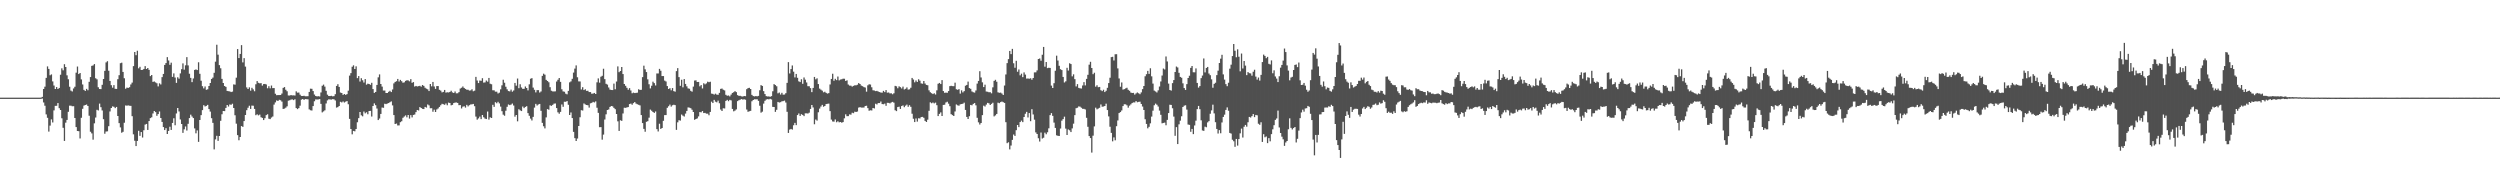 <svg xmlns="http://www.w3.org/2000/svg" width="1920" height="150"><path fill="#4f4f4f" d="M0 75h1v1H0zM1 75h1v1H1zM2 75h1v1H2zM3 75h1v1H3zM4 75h1v1H4zM5 75h1v1H5zM6 75h1v1H6zM7 75h1v1H7zM8 75h1v1H8zM9 75h1v1H9zM10 75h1v1H10zM11 75h1v1H11zM12 75h1v1H12zM13 75h1v1H13zM14 75h1v1H14zM15 75h1v1H15zM16 75h1v1H16zM17 75h1v1H17zM18 75h1v1H18zM19 75h1v1H19zM20 75h1v1H20zM21 75h1v1H21zM22 75h1v1H22zM23 75h1v1H23zM24 75h1v1H24zM25 75h1v1H25zM26 75h1v1H26zM27 75h1v1H27zM28 75h1v1H28zM29 75h1v1H29zM30 75h1v1H30zM31 74.934h1v1H31zM32 74.389h1v1.27H32zM33 68.328h1v10.389H33zM34 66.538h1v14.678H34zM35 59.802h1v28.077H35zM36 50.97h1v39.524H36zM37 52.917h1v48.148H37zM38 57.806h1v38.64H38zM39 57.136h1v34.582H39zM40 62.501h1v31.529H40zM41 65.707h1v19.068H41zM42 68.372h1v12.939H42zM43 66.868h1v14.395H43zM44 68.376h1v10.76H44zM45 67.516h1v15.571H45zM46 57.401h1v27.082H46zM47 52.499h1v38.354H47zM48 54.032h1v44.118H48zM49 49.283h1v58.947H49zM50 51.462h1v42.744H50zM51 57.845h1v34.262H51zM52 60.853h1v25.035H52zM53 66.614h1v14.555H53zM54 69.605h1v11.529H54zM55 70.258h1v11.369H55zM56 67.916h1v13.651H56zM57 66.591h1v24.01H57zM58 55.833h1v41.74H58zM59 51.123h1v49.494H59zM60 56.877h1v43.873H60zM61 56.065h1v50.284H61zM62 60.979h1v29.467H62zM63 64.858h1v18.7H63zM64 68.999h1v12.078H64zM65 69.834h1v10.815H65zM66 68.25h1v12.049H66zM67 69.344h1v12.053H67zM68 62.803h1v26.072H68zM69 59.164h1v42.001H69zM70 50.592h1v51.865H70zM71 50.203h1v57.054H71zM72 49.187h1v45.534H72zM73 60.091h1v30.195H73zM74 60.933h1v23.403H74zM75 67.044h1v17.807H75zM76 68.353h1v11.188H76zM77 68.465h1v13.868H77zM78 65.117h1v19.702H78zM79 60.688h1v30.856H79zM80 54.446h1v48.247H80zM81 47.912h1v53.124H81zM82 46.976h1v53.893H82zM83 54.305h1v42.596H83zM84 62.146h1v23.463H84zM85 65.456h1v17.505H85zM86 67.307h1v14.413H86zM87 65.373h1v16.665H87zM88 68.186h1v14.873H88zM89 68.326h1v13.804H89zM90 60.823h1v28.27H90zM91 57.772h1v36.77H91zM92 48.521h1v49.329H92zM93 48.154h1v53.79H93zM94 55.266h1v45.972H94zM95 60.093h1v34.147H95zM96 68.154h1v12.866H96zM97 67.282h1v13.848H97zM98 67.55h1v13.408H98zM99 66.989h1v14.207H99zM100 64.865h1v16.422H100zM101 63.419h1v25.823H101zM102 50.766h1v52.406H102zM103 39.951h1v68.119H103zM104 42.41h1v69.751H104zM105 38.94h1v69.309H105zM106 52.471h1v47.979H106zM107 51.324h1v53.019H107zM108 53.744h1v47.677H108zM109 53.657h1v51.975H109zM110 52.945h1v47.116H110zM111 50.787h1v44.93H111zM112 52.984h1v42.186H112zM113 52.249h1v47.528H113zM114 53.638h1v39.366H114zM115 58.445h1v32.275H115zM116 57.584h1v32.515H116zM117 62.856h1v24.271H117zM118 62.547h1v22.676H118zM119 63.279h1v22.859H119zM120 63.943h1v24.997H120zM121 66.33h1v21.298H121zM122 64.005h1v21.6H122zM123 64.877h1v25.766H123zM124 59.253h1v34.402H124zM125 56.797h1v40.801H125zM126 49.853h1v50.025H126zM127 48.445h1v49.995H127zM128 43.879h1v59.018H128zM129 46.431h1v54.134H129zM130 49.754h1v47.565H130zM131 48.122h1v51.666H131zM132 59.042h1v35.377H132zM133 56.387h1v34.461H133zM134 59.56h1v36.665H134zM135 63.638h1v23.513H135zM136 59.34h1v23.587H136zM137 60.42h1v25.207H137zM138 56.378h1v35.372H138zM139 53.153h1v42.099H139zM140 48.69h1v53.367H140zM141 53.481h1v45.869H141zM142 50.157h1v46.986H142zM143 43.893h1v56.381H143zM144 50.235h1v44.852H144zM145 56.616h1v34.054H145zM146 59.784h1v28.267H146zM147 63.073h1v26.4H147zM148 60.244h1v30.439H148zM149 53.684h1v44.907H149zM150 53.297h1v49.107H150zM151 53.817h1v46.354H151zM152 47.8h1v61.179H152zM153 56.657h1v35.498H153zM154 62.011h1v26.429H154zM155 66.193h1v18.366H155zM156 67.884h1v12.884H156zM157 66.401h1v15.356H157zM158 68.987h1v12.296H158zM159 68.614h1v11.913H159zM160 66.042h1v17.7H160zM161 63.746h1v21.973H161zM162 60.638h1v30.147H162zM163 59.608h1v34.749H163zM164 55.904h1v58.847H164zM165 47.367h1v59.709H165zM166 34.367h1v69.92H166zM167 41.979h1v66.228H167zM168 50.04h1v54.388H168zM169 52.412h1v40.368H169zM170 60.594h1v27.178H170zM171 63.741h1v21.49H171zM172 66.062h1v19.274H172zM173 66.735h1v16.166H173zM174 69.818h1v10.813H174zM175 70.029h1v11.797H175zM176 70.177h1v10.076H176zM177 70.713h1v9.771H177zM178 70.351h1v9.332H178zM179 64.824h1v18.112H179zM180 65.016h1v23.525H180zM181 59.631h1v35.329H181zM182 37.695h1v66.109H182zM183 44.618h1v63.095H183zM184 41.425h1v63.779H184zM185 34.653h1v62.16H185zM186 47.916h1v49.522H186zM187 44.627h1v48.361H187zM188 51.162h1v37.169H188zM189 67.138h1v17.505H189zM190 68.342h1v14.408H190zM191 67.051h1v14.129H191zM192 69.656h1v14.003H192zM193 67.442h1v13.658H193zM194 68.683h1v12.502H194zM195 70.095h1v13.55H195zM196 64.691h1v23.795H196zM197 62.276h1v25.528H197zM198 63.602h1v25.047H198zM199 64h1v24.015H199zM200 63.858h1v26.196H200zM201 65.755h1v24.814H201zM202 64.572h1v27.645H202zM203 64.471h1v26.304H203zM204 64.867h1v23.539H204zM205 67.779h1v19.984H205zM206 66.218h1v24.944H206zM207 67.847h1v23.642H207zM208 65.682h1v24.596H208zM209 67.706h1v21.795H209zM210 67.632h1v12.703H210zM211 71.995h1v6.654H211zM212 73.107h1v3.994H212zM213 73.029h1v4.557H213zM214 72.993h1v3.655H214zM215 72.968h1v4.049H215zM216 71.839h1v6.173H216zM217 67.461h1v16.187H217zM218 66.847h1v16.539H218zM219 68.925h1v13.765H219zM220 70.07h1v11.568H220zM221 73.304h1v4.012H221zM222 73.368h1v3.635H222zM223 73.002h1v3.486H223zM224 73.272h1v3.053H224zM225 73.208h1v3.717H225zM226 73.384h1v2.838H226zM227 70.145h1v12.843H227zM228 71.173h1v12.619H228zM229 71.082h1v11.939H229zM230 72.723h1v8.455H230zM231 73.682h1v2.838H231zM232 73.707h1v2.314H232zM233 73.515h1v3.193H233zM234 73.931h1v2.129H234zM235 73.922h1v2.243H235zM236 73.858h1v2.419H236zM237 70.585h1v13.415H237zM238 68.09h1v16.569H238zM239 68.223h1v16.645H239zM240 69.933h1v11.506H240zM241 72.62h1v5.175H241zM242 73.73h1v2.596H242zM243 74.052h1v2.387H243zM244 73.86h1v2.481H244zM245 74.11h1v1.964H245zM246 70.992h1v8.794H246zM247 65.824h1v20.483H247zM248 64.989h1v20.57H248zM249 66.492h1v18.247H249zM250 69.749h1v9.702H250zM251 72.725h1v4.376H251zM252 73.746h1v2.557H252zM253 73.775h1v2.634H253zM254 73.572h1v2.909H254zM255 73.965h1v2.152H255zM256 73.842h1v2.467H256zM257 72.366h1v4.77H257zM258 66.005h1v16.642H258zM259 64.668h1v17.585H259zM260 66.769h1v14.642H260zM261 71.075h1v7.114H261zM262 71.448h1v7.221H262zM263 72.846h1v5.063H263zM264 72.203h1v6.516H264zM265 72.878h1v5.2H265zM266 72.299h1v5.308H266zM267 69.626h1v10.46H267zM268 58.051h1v33.25H268zM269 56.163h1v42.932H269zM270 51.258h1v51.923H270zM271 50.191h1v50.357H271zM272 52.986h1v47.874H272zM273 50.945h1v48.146H273zM274 60.015h1v33.896H274zM275 58.431h1v32.277H275zM276 62.629h1v23.371H276zM277 60.065h1v28.517H277zM278 61.636h1v27.723H278zM279 63.384h1v22.291H279zM280 60.722h1v26.324H280zM281 65.009h1v21.188H281zM282 64.233h1v23.504H282zM283 64.526h1v20.744H283zM284 65.135h1v20.005H284zM285 63.611h1v25.862H285zM286 68.381h1v13.033H286zM287 71.299h1v8.135H287zM288 70.583h1v10.222H288zM289 65.204h1v18.132H289zM290 59.397h1v32.802H290zM291 57.127h1v33.896H291zM292 64.501h1v22.978H292zM293 66.486h1v16.095H293zM294 69.53h1v13.264H294zM295 69.548h1v10.135H295zM296 71.427h1v8.563H296zM297 71.4h1v8.091H297zM298 70.505h1v8.64H298zM299 69.724h1v8.778H299zM300 70.683h1v7.196H300zM301 68.731h1v12.193H301zM302 64.055h1v24.34H302zM303 62.931h1v32.312H303zM304 62.375h1v32.504H304zM305 60.601h1v35.763H305zM306 62.592h1v33.717H306zM307 61.356h1v32.493H307zM308 62.361h1v30.76H308zM309 63.547h1v26.94H309zM310 63.208h1v26.304H310zM311 62.109h1v26.542H311zM312 61.642h1v28.466H312zM313 61.741h1v26.583H313zM314 62.455h1v28.627H314zM315 60.796h1v27.61H315zM316 63.567h1v26.606H316zM317 63.05h1v25.2H317zM318 66.481h1v21.458H318zM319 65.975h1v20.165H319zM320 66.419h1v18.082H320zM321 66.165h1v18.691H321zM322 65.916h1v16.299H322zM323 66.55h1v16.386H323zM324 65.286h1v18.334H324zM325 65.948h1v17.826H325zM326 67.369h1v14.77H326zM327 68.074h1v14.555H327zM328 68.587h1v11.648H328zM329 69.96h1v10.998H329zM330 64.536h1v18.597H330zM331 66.312h1v16.802H331zM332 62.913h1v22.909H332zM333 66.387h1v17.814H333zM334 68.234h1v17.78H334zM335 66.08h1v18.002H335zM336 66.103h1v17.18H336zM337 68.962h1v13.166H337zM338 69.605h1v11.227H338zM339 70.944h1v8.785H339zM340 70.576h1v9.494H340zM341 69.065h1v11.41H341zM342 71.125h1v8.343H342zM343 70.866h1v9.975H343zM344 71.004h1v7.805H344zM345 70.599h1v8.501H345zM346 69.692h1v11.227H346zM347 70.983h1v9.574H347zM348 71.407h1v7.75H348zM349 70.248h1v8.563H349zM350 71.654h1v7.041H350zM351 71.629h1v7.423H351zM352 70.782h1v10H352zM353 67.971h1v12.719H353zM354 67.365h1v15.958H354zM355 66.399h1v15.532H355zM356 67.554h1v14.047H356zM357 68.291h1v14.367H357zM358 68.939h1v11.616H358zM359 68.893h1v12.845H359zM360 69.562h1v11.218H360zM361 69.443h1v10.776H361zM362 68.571h1v11.534H362zM363 70.084h1v9.746H363zM364 69.619h1v11.941H364zM365 59.031h1v30.542H365zM366 61.869h1v30.03H366zM367 63.792h1v27.137H367zM368 61.839h1v27.732H368zM369 62.036h1v29.446H369zM370 60.065h1v28.244H370zM371 63.439h1v26.61H371zM372 63.295h1v27.78H372zM373 61.848h1v29.6H373zM374 62.718h1v22.934H374zM375 59.85h1v31.98H375zM376 64.332h1v25.798H376zM377 64.698h1v25.933H377zM378 69.326h1v11.154H378zM379 69.358h1v12.724H379zM380 70.402h1v8.105H380zM381 70.404h1v8.911H381zM382 71.764h1v6.416H382zM383 71.166h1v8.251H383zM384 68.605h1v13.275H384zM385 65.554h1v19.851H385zM386 61.233h1v26.818H386zM387 63.524h1v25.349H387zM388 66.598h1v18.462H388zM389 68.626h1v13.388H389zM390 69.962h1v10.245H390zM391 70.189h1v10.54H391zM392 68.839h1v11.474H392zM393 70.397h1v9.11H393zM394 69.463h1v11.563H394zM395 63.696h1v25.91H395zM396 65.794h1v22.536H396zM397 60.29h1v32.891H397zM398 67.744h1v16.194H398zM399 64.691h1v20.046H399zM400 67.184h1v18.112H400zM401 68.271h1v13.525H401zM402 68.218h1v14.811H402zM403 66.387h1v15.763H403zM404 67.609h1v13.944H404zM405 69.413h1v17.462H405zM406 64.792h1v24.129H406zM407 60.461h1v30.625H407zM408 59.999h1v32.515H408zM409 67.287h1v22.447H409zM410 68.978h1v13.635H410zM411 70.94h1v8.846H411zM412 69.228h1v11.815H412zM413 69.218h1v11.028H413zM414 71.086h1v8.727H414zM415 70.244h1v14.85H415zM416 58.255h1v36.109H416zM417 56.589h1v40.375H417zM418 57.335h1v41.282H418zM419 61.354h1v28.833H419zM420 62.203h1v21.586H420zM421 63.162h1v21.115H421zM422 66.959h1v13.914H422zM423 69.69h1v11.623H423zM424 70.191h1v10.357H424zM425 70.262h1v9.366H425zM426 70.12h1v9.332H426zM427 62.604h1v20.396H427zM428 61.244h1v25.019H428zM429 59.924h1v27.43H429zM430 62.872h1v23.049H430zM431 68.546h1v11.689H431zM432 70.171h1v11.875H432zM433 70.432h1v7.693H433zM434 71.951h1v6.233H434zM435 72.459h1v5.145H435zM436 69.779h1v10.682H436zM437 63.219h1v25.122H437zM438 62.531h1v23.866H438zM439 60.526h1v30.13H439zM440 55.744h1v45.523H440zM441 52.661h1v53.433H441zM442 50.208h1v58.096H442zM443 59.322h1v47.048H443zM444 62.503h1v34.28H444zM445 62.54h1v27.533H445zM446 68.731h1v15.898H446zM447 66.964h1v17.922H447zM448 69.17h1v10.27H448zM449 68.564h1v11.65H449zM450 69.784h1v10.861H450zM451 69.704h1v11.131H451zM452 70.699h1v11.964H452zM453 70.706h1v8.65H453zM454 71.979h1v7.034H454zM455 71.841h1v6.4H455zM456 71.393h1v7.306H456zM457 72.169h1v5.729H457zM458 63.233h1v19.515H458zM459 60.217h1v26.468H459zM460 63.483h1v34.225H460zM461 58.944h1v38.711H461zM462 58.191h1v49.078H462zM463 52.769h1v50.595H463zM464 60.78h1v31.007H464zM465 64.334h1v23.458H465zM466 64.959h1v19.517H466zM467 67.159h1v16.933H467zM468 68.827h1v13.312H468zM469 69.141h1v12.287H469zM470 69.166h1v12.479H470zM471 64.194h1v18.656H471zM472 68.566h1v15.287H472zM473 62.592h1v24.965H473zM474 50.999h1v42.174H474zM475 55.424h1v45.127H475zM476 54.552h1v37.828H476zM477 51.471h1v41.357H477zM478 56.893h1v30.252H478zM479 64.487h1v18.235H479zM480 65.886h1v16.949H480zM481 67.44h1v15.061H481zM482 68.891h1v13.358H482zM483 67.701h1v12.241H483zM484 69.463h1v10.085H484zM485 71.606h1v8.844H485zM486 71.109h1v8.075H486zM487 71.464h1v6.921H487zM488 71.313h1v8.26H488zM489 71.171h1v8.922H489zM490 68.548h1v11.948H490zM491 69.044h1v11.927H491zM492 68.969h1v19.389H492zM493 59.225h1v35.274H493zM494 50.448h1v48.544H494zM495 53.242h1v47.936H495zM496 55.323h1v38.217H496zM497 60.942h1v32.12H497zM498 64.698h1v25.658H498zM499 67.889h1v16.262H499zM500 65.861h1v19.199H500zM501 62.716h1v23.321H501zM502 63.824h1v22.921H502zM503 65.623h1v19.959H503zM504 56.41h1v42.763H504zM505 56.406h1v44.546H505zM506 52.904h1v42.133H506zM507 54.332h1v44.706H507zM508 58.397h1v39.883H508zM509 58.395h1v34.39H509zM510 61.908h1v26.535H510zM511 62.549h1v25.809H511zM512 66.092h1v16.722H512zM513 68.346h1v13.289H513zM514 67.712h1v12.628H514zM515 69.39h1v12.502H515zM516 67.637h1v13.209H516zM517 70.008h1v10.405H517zM518 70.415h1v10.316H518zM519 54.623h1v45.134H519zM520 52.313h1v41.634H520zM521 59.235h1v33.088H521zM522 65.87h1v26.727H522zM523 61.26h1v26.69H523zM524 67.069h1v21.744H524zM525 60.715h1v28.759H525zM526 64.449h1v22.811H526zM527 66.298h1v18.885H527zM528 67.879h1v14.614H528zM529 68.127h1v14.543H529zM530 69.727h1v13.383H530zM531 70.381h1v13.893H531zM532 66.504h1v19.515H532zM533 61.837h1v30.185H533zM534 61.684h1v29.712H534zM535 62.97h1v27.956H535zM536 62.931h1v26.455H536zM537 66.307h1v19.755H537zM538 65.307h1v20.945H538zM539 67.937h1v17.361H539zM540 63.968h1v22.886H540zM541 64.746h1v21.916H541zM542 64.03h1v23.248H542zM543 62.723h1v24.569H543zM544 63.128h1v25.383H544zM545 62.778h1v23.204H545zM546 71.883h1v6.184H546zM547 72.073h1v7.057H547zM548 72.677h1v3.999H548zM549 71.947h1v6.12H549zM550 72.654h1v5.93H550zM551 72.821h1v4.447H551zM552 71.345h1v7.94H552zM553 68.25h1v15.885H553zM554 68.003h1v17.258H554zM555 68.923h1v14.205H555zM556 69.434h1v13.868H556zM557 72.83h1v4.676H557zM558 73.535h1v3.165H558zM559 73.311h1v4.413H559zM560 74.009h1v2.703H560zM561 72.649h1v4.452H561zM562 71.372h1v12.284H562zM563 70.821h1v14.658H563zM564 70.006h1v14.946H564zM565 70.738h1v13.305H565zM566 73.087h1v4.566H566zM567 73.613h1v3.365H567zM568 73.576h1v2.98H568zM569 73.988h1v2.074H569zM570 74.158h1v2.314H570zM571 73.737h1v2.504H571zM572 73.901h1v2.696H572zM573 68.497h1v15.637H573zM574 67.694h1v18.178H574zM575 67.454h1v17.988H575zM576 68.328h1v16.807H576zM577 72.851h1v4.926H577zM578 73.794h1v2.994H578zM579 74.052h1v2.17H579zM580 73.794h1v2.502H580zM581 73.979h1v2.259H581zM582 73.62h1v3.866H582zM583 69.299h1v11.891H583zM584 65.394h1v21.126H584zM585 65.998h1v19.762H585zM586 69.967h1v9.622H586zM587 72.251h1v5.182H587zM588 73.824h1v2.644H588zM589 74.082h1v2.065H589zM590 74.05h1v2.307H590zM591 74.355h1v1.527H591zM592 73.853h1v2.538H592zM593 70.07h1v12.026H593zM594 64.634h1v17.537H594zM595 65.316h1v20.579H595zM596 66.232h1v18.075H596zM597 71.661h1v6.645H597zM598 71.082h1v7.684H598zM599 72.626h1v5.857H599zM600 71.274h1v6.553H600zM601 72.688h1v4.962H601zM602 72.601h1v4.651H602zM603 71.59h1v7.153H603zM604 63.659h1v22.202H604zM605 47.706h1v54.365H605zM606 56.426h1v43.097H606zM607 53.059h1v45.969H607zM608 50.283h1v49.263H608zM609 55.016h1v41.209H609zM610 59.466h1v34.887H610zM611 56.802h1v39.316H611zM612 59.756h1v28.604H612zM613 62.473h1v24.674H613zM614 63.018h1v25.995H614zM615 60.899h1v26.818H615zM616 64.384h1v23.896H616zM617 59.493h1v29.677H617zM618 61.187h1v25.843H618zM619 63.32h1v23.74H619zM620 66.199h1v21.012H620zM621 66.241h1v20.295H621zM622 67.703h1v15.944H622zM623 70.768h1v9.872H623zM624 67.55h1v14.976H624zM625 59.106h1v36.31H625zM626 60.942h1v30.851H626zM627 60.155h1v32.461H627zM628 64.565h1v21.646H628zM629 68.035h1v15.381H629zM630 68.859h1v12.955H630zM631 69.637h1v10.918H631zM632 70.896h1v11.099H632zM633 70.434h1v10.973H633zM634 71.34h1v8.558H634zM635 71.887h1v7.853H635zM636 71.503h1v8.068H636zM637 64.856h1v20.501H637zM638 60.617h1v31.243H638zM639 56.605h1v36.683H639zM640 62.027h1v31.421H640zM641 60.535h1v31.209H641zM642 61.535h1v32.358H642zM643 58.802h1v34.31H643zM644 61.732h1v32.243H644zM645 61.07h1v32.648H645zM646 60.899h1v33.378H646zM647 60.413h1v33.31H647zM648 60.48h1v30.38H648zM649 62.139h1v25.681H649zM650 61.674h1v27.553H650zM651 64.925h1v24.287H651zM652 65.739h1v22.12H652zM653 65.778h1v22.305H653zM654 66.486h1v20.076H654zM655 65.925h1v20.996H655zM656 65.49h1v20.291H656zM657 65.52h1v20.499H657zM658 65.096h1v20.552H658zM659 63.783h1v18.872H659zM660 64.499h1v17.755H660zM661 65.719h1v16.924H661zM662 66.209h1v16.429H662zM663 66.898h1v15.679H663zM664 67.225h1v14.209H664zM665 70.415h1v10.781H665zM666 65.54h1v17.498H666zM667 64.732h1v20.327H667zM668 64.922h1v19.787H668zM669 67.01h1v17.842H669zM670 69.321h1v13.642H670zM671 69.543h1v13.756H671zM672 69.974h1v9.677H672zM673 69.777h1v10.476H673zM674 70.308h1v8.862H674zM675 70.715h1v8.462H675zM676 71.047h1v6.924H676zM677 71.191h1v8.753H677zM678 69.798h1v10.256H678zM679 70.779h1v8.78H679zM680 69.193h1v12.076H680zM681 71.194h1v7.755H681zM682 70.999h1v7.99H682zM683 71.725h1v7.67H683zM684 71.651h1v7.043H684zM685 72.402h1v5.846H685zM686 71.645h1v7.203H686zM687 65.936h1v18.723H687zM688 66.282h1v19.068H688zM689 67.79h1v14.413H689zM690 66.293h1v15.608H690zM691 66.994h1v16.658H691zM692 67.939h1v13.539H692zM693 66.525h1v14.415H693zM694 68.733h1v13.591H694zM695 68.195h1v12.971H695zM696 67.11h1v13.23H696zM697 68.834h1v13.211H697zM698 68.619h1v12.193H698zM699 67.376h1v14.626H699zM700 59.848h1v27.494H700zM701 61.093h1v30.087H701zM702 63.226h1v30.497H702zM703 61.819h1v29.167H703zM704 62.926h1v30.44H704zM705 60.869h1v29.977H705zM706 61.947h1v29.036H706zM707 64.05h1v25.85H707zM708 64.307h1v25.457H708zM709 62.224h1v28.263H709zM710 64.162h1v28.705H710zM711 65.208h1v28.483H711zM712 65.479h1v26.404H712zM713 69.36h1v15.715H713zM714 70.885h1v7.709H714zM715 71.574h1v7.725H715zM716 72.253h1v6.493H716zM717 71.626h1v7.796H717zM718 72.61h1v6.171H718zM719 69.399h1v11.417H719zM720 64.323h1v24.83H720zM721 63.673h1v23.783H721zM722 64.563h1v21.778H722zM723 61.537h1v27.576H723zM724 69.933h1v10.657H724zM725 71.288h1v9.144H725zM726 71.098h1v7.597H726zM727 71.262h1v6.883H727zM728 69.942h1v9.675H728zM729 66.167h1v15.413H729zM730 65.916h1v21.788H730zM731 66.161h1v22.28H731zM732 66.218h1v22.884H732zM733 63.501h1v22.085H733zM734 68.58h1v11.634H734zM735 68.992h1v11.909H735zM736 68.465h1v12.744H736zM737 71.869h1v8.244H737zM738 69.388h1v10.51H738zM739 70.963h1v8.711H739zM740 69.978h1v8.849H740zM741 65.824h1v18.627H741zM742 65.22h1v24.578H742zM743 62.679h1v28.693H743zM744 67.646h1v21.618H744zM745 68.207h1v12.399H745zM746 70.23h1v10.689H746zM747 70.885h1v8.862H747zM748 71.143h1v8.002H748zM749 69.466h1v11.405H749zM750 64.224h1v26.244H750zM751 62.162h1v31.788H751zM752 54.671h1v40.973H752zM753 59.498h1v34.971H753zM754 63.254h1v25.15H754zM755 66.877h1v14.262H755zM756 65h1v16.823H756zM757 70.283h1v10.03H757zM758 70.477h1v8.512H758zM759 70.878h1v8.482H759zM760 70.832h1v9.821H760zM761 71.667h1v8.098H761zM762 67.056h1v11.861H762zM763 62.125h1v27.283H763zM764 61.279h1v27.354H764zM765 62.753h1v24.759H765zM766 70.928h1v7.945H766zM767 71.294h1v7.981H767zM768 71.143h1v7.292H768zM769 71.807h1v6.173H769zM770 72.913h1v5.578H770zM771 65.714h1v13.358H771zM772 57.179h1v36.681H772zM773 48.468h1v61.486H773zM774 45.392h1v63.85H774zM775 39.116h1v75.605H775zM776 41.556h1v70.197H776zM777 37.527h1v69.883H777zM778 48.598h1v54.745H778zM779 52.027h1v52.383H779zM780 46.719h1v53.284H780zM781 55.087h1v40.904H781zM782 53.327h1v44.315H782zM783 57.852h1v35.887H783zM784 56.598h1v36.038H784zM785 59.244h1v34.573H785zM786 55.609h1v34.241H786zM787 57.285h1v30.069H787zM788 60.368h1v25.528H788zM789 60.244h1v29.945H789zM790 60.48h1v26.347H790zM791 60.116h1v32.973H791zM792 61.235h1v22.637H792zM793 59.928h1v27.988H793zM794 55.621h1v36.267H794zM795 55.55h1v46.114H795zM796 54.05h1v48.858H796zM797 45.337h1v60.863H797zM798 44.925h1v63.77H798zM799 46.669h1v55.143H799zM800 42.046h1v64.328H800zM801 36.044h1v69.76H801zM802 51.203h1v50.698H802zM803 47.614h1v55.486H803zM804 52.322h1v49.245H804zM805 52.034h1v46.535H805zM806 52.197h1v36.219H806zM807 65.723h1v21.163H807zM808 67.57h1v21.394H808zM809 63.885h1v30.254H809zM810 54.309h1v43.967H810zM811 42.751h1v61.199H811zM812 46.463h1v57.851H812zM813 50.553h1v53.889H813zM814 53.151h1v45.562H814zM815 53.796h1v38.892H815zM816 59.081h1v32.387H816zM817 63.332h1v26.26H817zM818 62.45h1v36.295H818zM819 52.082h1v51.616H819zM820 54.185h1v45.228H820zM821 48.601h1v51.488H821zM822 49.18h1v52.261H822zM823 58.603h1v39.998H823zM824 57.101h1v37.86H824zM825 60.766h1v27.663H825zM826 66.362h1v16.727H826zM827 64.632h1v18.093H827zM828 67.49h1v14.221H828zM829 67.82h1v14.079H829zM830 67.978h1v14.765H830zM831 65.63h1v17.917H831zM832 63.073h1v20.515H832zM833 65.595h1v18.478H833zM834 60.587h1v29.899H834zM835 57.445h1v39.913H835zM836 49.69h1v54.834H836zM837 47.454h1v58.558H837zM838 52.203h1v64.972H838zM839 56.962h1v47.212H839zM840 55.884h1v41.179H840zM841 66.561h1v16.109H841zM842 65.476h1v18.478H842zM843 66.973h1v16.361H843zM844 66.763h1v16.04H844zM845 69.273h1v10.945H845zM846 69.981h1v11.98H846zM847 68.925h1v12.866H847zM848 70.688h1v10.71H848zM849 69.704h1v9.897H849zM850 67.433h1v17.111H850zM851 63.817h1v25.557H851zM852 59.704h1v37.627H852zM853 43.884h1v58.146H853zM854 43.636h1v64.905H854zM855 46.449h1v59.078H855zM856 41.666h1v66.093H856zM857 41.627h1v55.315H857zM858 52.515h1v40.005H858zM859 60.246h1v26.576H859zM860 66.623h1v19.46H860zM861 63.309h1v21.55H861zM862 68.834h1v12.6H862zM863 68.479h1v11.618H863zM864 67.87h1v12.277H864zM865 67.381h1v13.49H865zM866 68.98h1v13.69H866zM867 69.749h1v11.403H867zM868 71.059h1v9.139H868zM869 71.42h1v7.729H869zM870 71.317h1v7.327H870zM871 72.675h1v6.006H871zM872 71.75h1v5.848H872zM873 70.999h1v7.528H873zM874 71.622h1v6.61H874zM875 72.324h1v5.763H875zM876 70.979h1v8.867H876zM877 68.463h1v13.367H877zM878 66.042h1v18.418H878zM879 58.591h1v33.019H879zM880 57.005h1v38.169H880zM881 54.44h1v44.131H881zM882 56.738h1v40.648H882zM883 52.412h1v42.307H883zM884 58.64h1v30.895H884zM885 64.217h1v20.799H885zM886 69.596h1v11.247H886zM887 70.221h1v9.329H887zM888 70.99h1v9.426H888zM889 69.379h1v12.435H889zM890 66.474h1v18.469H890zM891 62.585h1v25.557H891zM892 58.031h1v36.672H892zM893 52.65h1v41.76H893zM894 53.327h1v40.817H894zM895 43.385h1v52.843H895zM896 47.227h1v44.825H896zM897 64.208h1v22.618H897zM898 69.125h1v11.302H898zM899 69.571h1v11.009H899zM900 63.858h1v19.293H900zM901 61.48h1v28.057H901zM902 55.309h1v49H902zM903 51.082h1v46.564H903zM904 51.794h1v58.869H904zM905 55.92h1v39.549H905zM906 59.079h1v33.578H906zM907 59.688h1v29.579H907zM908 63.979h1v18.208H908zM909 67.625h1v13.55H909zM910 69.065h1v11.762H910zM911 64.59h1v19.593H911zM912 59.896h1v35.725H912zM913 58.186h1v37.736H913zM914 52.121h1v49.11H914zM915 50.69h1v48.315H915zM916 55.518h1v47.485H916zM917 55.543h1v40.799H917zM918 52.544h1v40.114H918zM919 63.68h1v20.121H919zM920 67.259h1v14.118H920zM921 66.117h1v17.75H921zM922 60.027h1v32.38H922zM923 57.987h1v42.191H923zM924 44.895h1v55.628H924zM925 55.618h1v41.653H925zM926 52.164h1v45.555H926zM927 51.425h1v42.557H927zM928 56.461h1v36.555H928zM929 57.758h1v29.59H929zM930 60.912h1v23.854H930zM931 67.397h1v12.975H931zM932 64.407h1v22.676H932zM933 63.528h1v30.337H933zM934 57.69h1v41.316H934zM935 54.295h1v48.24H935zM936 48.397h1v51.536H936zM937 45.042h1v57.322H937zM938 42.064h1v51.984H938zM939 57.12h1v32.71H939zM940 61.143h1v26.94H940zM941 64.62h1v19.821H941zM942 66.195h1v16.276H942zM943 63.524h1v21.52H943zM944 52.73h1v49.373H944zM945 49.656h1v52.939H945zM946 43.078h1v64.257H946zM947 33.817h1v74.651H947zM948 38.972h1v73.793H948zM949 43.97h1v62.717H949zM950 37.896h1v73.946H950zM951 43.561h1v63.236H951zM952 54.801h1v47.576H952zM953 41.098h1v57.665H953zM954 52.606h1v53.015H954zM955 46.836h1v50.471H955zM956 50.381h1v45.564H956zM957 57.715h1v39.556H957zM958 55.344h1v38.565H958zM959 56.211h1v33.619H959zM960 56.378h1v33.886H960zM961 58.122h1v31.06H961zM962 55.087h1v32.541H962zM963 53.572h1v36.411H963zM964 58.807h1v29.451H964zM965 61.114h1v27.487H965zM966 59.521h1v35.491H966zM967 61.899h1v33.964H967zM968 57.481h1v36.407H968zM969 47.655h1v61.332H969zM970 41.949h1v61.117H970zM971 42.941h1v62.493H971zM972 44.714h1v60.078H972zM973 43.68h1v66.258H973zM974 48.976h1v57.132H974zM975 49.528h1v59.018H975zM976 46.376h1v56.651H976zM977 56.293h1v43.058H977zM978 53.991h1v42.156H978zM979 58.743h1v33.335H979zM980 60.352h1v30.607H980zM981 63.018h1v21.932H981zM982 58.594h1v39.284H982zM983 51.97h1v50.185H983zM984 49.844h1v55.118H984zM985 46.527h1v60.456H985zM986 37.264h1v74.786H986zM987 39.986h1v69.412H987zM988 50.242h1v58.032H988zM989 54.22h1v45.054H989zM990 61.72h1v29.185H990zM991 59.546h1v38.679H991zM992 58.978h1v40.458H992zM993 53.746h1v44.596H993zM994 49.885h1v47.652H994zM995 49.493h1v59.92H995zM996 51.542h1v55.054H996zM997 48.029h1v52.293H997zM998 61.677h1v29.066H998zM999 65.275h1v21.08H999zM1000 65.094h1v19.155H1000zM1001 63.712h1v22.062H1001zM1002 65.81h1v17.473H1002zM1003 68.891h1v14.216H1003zM1004 70.441h1v10.902H1004zM1005 69.466h1v12.55H1005zM1006 61.604h1v25.816H1006zM1007 53.439h1v38.78H1007zM1008 40.636h1v66.599H1008zM1009 41.936h1v77.379H1009zM1010 37.102h1v66.537H1010zM1011 45.035h1v64.353H1011zM1012 51.054h1v52.502H1012zM1013 58.298h1v29.631H1013zM1014 65.137h1v22.683H1014zM1015 66.586h1v19.556H1015zM1016 62.583h1v23.417H1016zM1017 66.202h1v16.445H1017zM1018 68.612h1v13.944H1018zM1019 67.243h1v15.328H1019zM1020 67.474h1v14.138H1020zM1021 69.802h1v12.209H1021zM1022 70.379h1v10.089H1022zM1023 68.621h1v12.818H1023zM1024 66.064h1v19.581H1024zM1025 59.155h1v36.098H1025zM1026 47.802h1v59.842H1026zM1027 42.085h1v69.327H1027zM1028 33.055h1v82.161H1028zM1029 34.927h1v86.349H1029zM1030 50.262h1v56.789H1030zM1031 48.816h1v44.747H1031zM1032 55.948h1v46.878H1032zM1033 60.823h1v28.26H1033zM1034 62.682h1v22.893H1034zM1035 63.517h1v24.662H1035zM1036 67.957h1v22.566H1036zM1037 63.242h1v18.876H1037zM1038 65.316h1v20.632H1038zM1039 67.232h1v16.99H1039zM1040 66.547h1v17.008H1040zM1041 66.021h1v17.462H1041zM1042 64.522h1v19.126H1042zM1043 62.036h1v26.052H1043zM1044 62.048h1v27.446H1044zM1045 59.64h1v27.892H1045zM1046 61.134h1v22.149H1046zM1047 59.562h1v22.499H1047zM1048 64.021h1v19.767H1048zM1049 62.883h1v19.84H1049zM1050 62.219h1v19.354H1050zM1051 65.101h1v16.926H1051zM1052 66.078h1v17.434H1052zM1053 68.802h1v13.745H1053zM1054 69.271h1v11.286H1054zM1055 70.448h1v9.89H1055zM1056 70.505h1v9.03H1056zM1057 71.082h1v9.7H1057zM1058 69.976h1v10.485H1058zM1059 71.175h1v7.482H1059zM1060 69.642h1v9.973H1060zM1061 69.91h1v9.311H1061zM1062 71.931h1v5.079H1062zM1063 72.757h1v5.427H1063zM1064 58.88h1v24.198H1064zM1065 58.743h1v27.983H1065zM1066 61.061h1v24.694H1066zM1067 62.082h1v24.536H1067zM1068 63.833h1v22.699H1068zM1069 65.032h1v22.401H1069zM1070 65.446h1v20.082H1070zM1071 65.433h1v21.376H1071zM1072 66.934h1v13.367H1072zM1073 70.09h1v8.636H1073zM1074 71.53h1v6.615H1074zM1075 72.832h1v4.651H1075zM1076 65.426h1v20.126H1076zM1077 65.648h1v20.561H1077zM1078 67.053h1v18.338H1078zM1079 67.035h1v18.846H1079zM1080 68.779h1v16.67H1080zM1081 69.015h1v13.127H1081zM1082 68.394h1v12.454H1082zM1083 69.264h1v10.824H1083zM1084 69.571h1v9.874H1084zM1085 72.537h1v6.114H1085zM1086 73.885h1v3.074H1086zM1087 67.726h1v14.321H1087zM1088 68.532h1v12.811H1088zM1089 68.523h1v11.424H1089zM1090 69.527h1v9.785H1090zM1091 69.875h1v9.016H1091zM1092 70.031h1v9.249H1092zM1093 70.672h1v7.963H1093zM1094 70.699h1v8.114H1094zM1095 73.144h1v3.843H1095zM1096 69.834h1v9.902H1096zM1097 70.901h1v7.794H1097zM1098 70.935h1v8.091H1098zM1099 71.976h1v7.334H1099zM1100 71.828h1v6.976H1100zM1101 72.32h1v6.505H1101zM1102 72.285h1v6.635H1102zM1103 72.009h1v7.24H1103zM1104 71.8h1v7.111H1104zM1105 72.288h1v6.434H1105zM1106 73.119h1v3.676H1106zM1107 69.212h1v10.13H1107zM1108 69.637h1v10.341H1108zM1109 70.525h1v9.886H1109zM1110 70.898h1v8.336H1110zM1111 71.12h1v8.86H1111zM1112 71.432h1v8H1112zM1113 71.949h1v7.446H1113zM1114 71.672h1v6.674H1114zM1115 72.771h1v5.763H1115zM1116 66.687h1v14.04H1116zM1117 60.496h1v25.889H1117zM1118 59.415h1v27.242H1118zM1119 57.591h1v31.044H1119zM1120 55.426h1v35.143H1120zM1121 62.153h1v25.539H1121zM1122 66.218h1v19.954H1122zM1123 64.314h1v22.543H1123zM1124 62.194h1v27.42H1124zM1125 64.584h1v21.277H1125zM1126 66.843h1v17.251H1126zM1127 68.136h1v13.809H1127zM1128 67.433h1v16.594H1128zM1129 66.829h1v16.647H1129zM1130 66.328h1v17.48H1130zM1131 67.076h1v15.745H1131zM1132 66.33h1v16.031H1132zM1133 68.813h1v13.285H1133zM1134 67.607h1v14.841H1134zM1135 68.866h1v12.937H1135zM1136 68.914h1v12.687H1136zM1137 64.529h1v19.171H1137zM1138 68.761h1v14.431H1138zM1139 64.105h1v21.051H1139zM1140 61.274h1v26.972H1140zM1141 64.027h1v21.261H1141zM1142 61.979h1v20.538H1142zM1143 61.81h1v21.62H1143zM1144 66.332h1v15.768H1144zM1145 66.506h1v17.235H1145zM1146 67.197h1v14.214H1146zM1147 69.173h1v12.937H1147zM1148 68.104h1v14.571H1148zM1149 70.054h1v10.597H1149zM1150 60.793h1v23.845H1150zM1151 53.767h1v35.445H1151zM1152 61.434h1v29.268H1152zM1153 59.793h1v28.002H1153zM1154 57.06h1v29.316H1154zM1155 59.006h1v25.674H1155zM1156 60.743h1v25.516H1156zM1157 59.752h1v24.578H1157zM1158 61.551h1v23.307H1158zM1159 61.155h1v27.501H1159zM1160 60.631h1v25.912H1160zM1161 58.614h1v28.574H1161zM1162 61.498h1v25.715H1162zM1163 64.78h1v21.893H1163zM1164 64.396h1v19.689H1164zM1165 63.062h1v22.71H1165zM1166 61.917h1v22.662H1166zM1167 58.855h1v25.337H1167zM1168 61.095h1v23.699H1168zM1169 64.135h1v19.322H1169zM1170 61.42h1v21.902H1170zM1171 63.508h1v21.199H1171zM1172 63.856h1v19.105H1172zM1173 65.911h1v18.336H1173zM1174 64.51h1v19.423H1174zM1175 65.588h1v17.478H1175zM1176 67.081h1v17.794H1176zM1177 65.636h1v16.544H1177zM1178 66.145h1v17.224H1178zM1179 60.356h1v22.323H1179zM1180 65.414h1v19.682H1180zM1181 65.808h1v22.946H1181zM1182 61.81h1v24.708H1182zM1183 59.621h1v28.366H1183zM1184 64.075h1v20.343H1184zM1185 65.096h1v17.114H1185zM1186 65.401h1v18.192H1186zM1187 67.541h1v12.547H1187zM1188 69.912h1v11.334H1188zM1189 70.397h1v9.549H1189zM1190 70.223h1v8.986H1190zM1191 69.218h1v13.321H1191zM1192 71.079h1v9.046H1192zM1193 69.166h1v10.327H1193zM1194 70.825h1v8.505H1194zM1195 71.528h1v8.59H1195zM1196 72.059h1v7.144H1196zM1197 70.926h1v8.622H1197zM1198 72.102h1v6.873H1198zM1199 69.688h1v8.56H1199zM1200 69.436h1v8.952H1200zM1201 68.504h1v14.573H1201zM1202 67.154h1v15.686H1202zM1203 64.227h1v20.959H1203zM1204 64.934h1v17.821H1204zM1205 67.591h1v16.201H1205zM1206 65.739h1v18.576H1206zM1207 62.846h1v21.016H1207zM1208 63.952h1v20.76H1208zM1209 64.311h1v21.881H1209zM1210 64.707h1v19.796H1210zM1211 66.417h1v16.406H1211zM1212 65.671h1v16.947H1212zM1213 57.6h1v31.927H1213zM1214 55.563h1v37.265H1214zM1215 60.425h1v28.402H1215zM1216 55.902h1v34.427H1216zM1217 55.609h1v30.339H1217zM1218 61.741h1v24.912H1218zM1219 59.317h1v24.575H1219zM1220 59.69h1v24.356H1220zM1221 64.197h1v19.528H1221zM1222 54.357h1v35.216H1222zM1223 59.969h1v27.077H1223zM1224 62.821h1v24.083H1224zM1225 63.709h1v21.199H1225zM1226 62.634h1v22.268H1226zM1227 63.192h1v20.726H1227zM1228 67.655h1v16.56H1228zM1229 66.579h1v15.024H1229zM1230 66.808h1v15.386H1230zM1231 68.724h1v13.2H1231zM1232 68.493h1v13.388H1232zM1233 68.184h1v13.23H1233zM1234 55.93h1v33.706H1234zM1235 55.607h1v33.497H1235zM1236 60.867h1v29.32H1236zM1237 60.184h1v30.263H1237zM1238 64.888h1v25.468H1238zM1239 64.533h1v25.905H1239zM1240 63.178h1v25.251H1240zM1241 67.074h1v14.145H1241zM1242 68.479h1v14.466H1242zM1243 64.428h1v19.531H1243zM1244 62.807h1v22.669H1244zM1245 60.338h1v31.373H1245zM1246 61.626h1v31.399H1246zM1247 64.362h1v26.695H1247zM1248 64.572h1v24.01H1248zM1249 65.005h1v19.773H1249zM1250 64.407h1v18.647H1250zM1251 63.972h1v19.018H1251zM1252 66.9h1v14.962H1252zM1253 70.084h1v10.282H1253zM1254 70.768h1v9.664H1254zM1255 71.294h1v8.258H1255zM1256 65.556h1v16.004H1256zM1257 64.174h1v21.213H1257zM1258 65.893h1v17.343H1258zM1259 63.322h1v20.101H1259zM1260 65.051h1v18.766H1260zM1261 63.389h1v20.698H1261zM1262 68.092h1v13.513H1262zM1263 66.444h1v16.487H1263zM1264 66.435h1v18.361H1264zM1265 68.63h1v15.967H1265zM1266 67.49h1v15.278H1266zM1267 65.664h1v19.316H1267zM1268 66.557h1v17.024H1268zM1269 64.533h1v18.64H1269zM1270 67.456h1v17.498H1270zM1271 68.626h1v14.807H1271zM1272 69.054h1v14.424H1272zM1273 69.477h1v11.946H1273zM1274 69.436h1v11.252H1274zM1275 70.951h1v9.81H1275zM1276 71.617h1v7.388H1276zM1277 65.266h1v16.162H1277zM1278 66.117h1v15.743H1278zM1279 65.868h1v14.795H1279zM1280 67.268h1v12.252H1280zM1281 69.736h1v10.529H1281zM1282 70.219h1v9.856H1282zM1283 70.104h1v8.528H1283zM1284 66.504h1v13.287H1284zM1285 69.733h1v11.575H1285zM1286 57.555h1v31.479H1286zM1287 57.809h1v34.292H1287zM1288 59.253h1v35.086H1288zM1289 52.785h1v47.345H1289zM1290 58.564h1v34.896H1290zM1291 53.263h1v38.883H1291zM1292 62.354h1v30.895H1292zM1293 59.807h1v32.426H1293zM1294 63.501h1v25.864H1294zM1295 65.16h1v20.474H1295zM1296 68.582h1v13.912H1296zM1297 70.161h1v10.657H1297zM1298 69.507h1v9.982H1298zM1299 70.496h1v9.254H1299zM1300 71.029h1v7.743H1300zM1301 71.571h1v6.212H1301zM1302 71.951h1v6.184H1302zM1303 72.578h1v5.395H1303zM1304 71.72h1v6.308H1304zM1305 72.247h1v5.557H1305zM1306 68.843h1v11.167H1306zM1307 65.279h1v17.732H1307zM1308 67.841h1v13.761H1308zM1309 65.636h1v18.714H1309zM1310 61.288h1v29.245H1310zM1311 56.346h1v39.558H1311zM1312 54.089h1v41.831H1312zM1313 59.047h1v35.564H1313zM1314 59.566h1v35.612H1314zM1315 66.747h1v20.034H1315zM1316 67.916h1v15.761H1316zM1317 69.587h1v11.078H1317zM1318 69.246h1v11.382H1318zM1319 69.177h1v12.133H1319zM1320 66.733h1v15.681H1320zM1321 67.836h1v15.8H1321zM1322 65.582h1v17.469H1322zM1323 60.528h1v39.671H1323zM1324 57.939h1v49.748H1324zM1325 55.943h1v55.379H1325zM1326 60.645h1v50.44H1326zM1327 59.784h1v44.782H1327zM1328 60.839h1v29.851H1328zM1329 62.679h1v25.34H1329zM1330 63.776h1v20.178H1330zM1331 65.147h1v18.59H1331zM1332 68.202h1v13.676H1332zM1333 68.591h1v11.664H1333zM1334 69.461h1v11.394H1334zM1335 70.979h1v9.366H1335zM1336 70.258h1v9.874H1336zM1337 70.125h1v8.631H1337zM1338 68.067h1v13.545H1338zM1339 68.685h1v13.877H1339zM1340 69.145h1v13.415H1340zM1341 68.04h1v12.193H1341zM1342 58.472h1v33.976H1342zM1343 58.896h1v41.941H1343zM1344 51.354h1v54.871H1344zM1345 59.122h1v45.306H1345zM1346 56.623h1v41.586H1346zM1347 58.559h1v35.177H1347zM1348 58.74h1v29.673H1348zM1349 63.936h1v19.327H1349zM1350 64.593h1v19.643H1350zM1351 63.384h1v21.176H1351zM1352 68.447h1v19.755H1352zM1353 61.782h1v35.75H1353zM1354 56.126h1v43.667H1354zM1355 52.689h1v45.743H1355zM1356 52.306h1v47.093H1356zM1357 57.486h1v41.852H1357zM1358 58.614h1v34.44H1358zM1359 65.781h1v20.625H1359zM1360 67.527h1v13.882H1360zM1361 68.701h1v13.223H1361zM1362 69.93h1v14.232H1362zM1363 70.077h1v10.723H1363zM1364 69.633h1v11.63H1364zM1365 68.857h1v12.765H1365zM1366 69.781h1v10.97H1366zM1367 69.17h1v10.684H1367zM1368 69.028h1v12.152H1368zM1369 53.542h1v42.637H1369zM1370 57.25h1v37.265H1370zM1371 58.768h1v30.602H1371zM1372 58.997h1v29.698H1372zM1373 64.586h1v20.975H1373zM1374 62.537h1v20.494H1374zM1375 63.471h1v22.525H1375zM1376 67.312h1v16.118H1376zM1377 66.17h1v15.23H1377zM1378 67.722h1v14.177H1378zM1379 67.154h1v16.436H1379zM1380 67.614h1v13.337H1380zM1381 60.223h1v31.186H1381zM1382 59.065h1v29.881H1382zM1383 58.225h1v32.687H1383zM1384 59.145h1v30.607H1384zM1385 57.621h1v32.518H1385zM1386 60.32h1v24.344H1386zM1387 59.859h1v23.628H1387zM1388 62.258h1v22H1388zM1389 64.165h1v19.252H1389zM1390 63.897h1v18.428H1390zM1391 65.316h1v16.18H1391zM1392 64.742h1v19.432H1392zM1393 66.005h1v18.505H1393zM1394 67.124h1v17.343H1394zM1395 68.495h1v13.708H1395zM1396 67.831h1v13.2H1396zM1397 67.213h1v12.65H1397zM1398 68.443h1v12.731H1398zM1399 69.209h1v10.753H1399zM1400 70.422h1v8.173H1400zM1401 71.45h1v6.802H1401zM1402 63.345h1v21.916H1402zM1403 54.485h1v32.687H1403zM1404 59.624h1v28.512H1404zM1405 60.544h1v28.196H1405zM1406 61.361h1v27.645H1406zM1407 63.762h1v25.388H1407zM1408 63.888h1v25.017H1408zM1409 63.368h1v24.736H1409zM1410 61.576h1v26.507H1410zM1411 64.265h1v20.549H1411zM1412 68.909h1v13.179H1412zM1413 64.043h1v19.888H1413zM1414 64.165h1v26.958H1414zM1415 62.281h1v31.817H1415zM1416 64.231h1v26.567H1416zM1417 65.527h1v24.949H1417zM1418 65.973h1v21.749H1418zM1419 66.163h1v18.183H1419zM1420 65.705h1v17.434H1420zM1421 66.609h1v15.837H1421zM1422 68.06h1v13.722H1422zM1423 71.754h1v6.299H1423zM1424 72.178h1v5.825H1424zM1425 66.174h1v16.125H1425zM1426 66.735h1v14.642H1426zM1427 66.513h1v14.907H1427zM1428 67.25h1v13.774H1428zM1429 68.768h1v11.559H1429zM1430 68.932h1v10.114H1430zM1431 69.733h1v9.462H1431zM1432 71.599h1v7.313H1432zM1433 72.997h1v3.699H1433zM1434 68.745h1v12.554H1434zM1435 68.843h1v11.939H1435zM1436 69.816h1v10.668H1436zM1437 70.141h1v11.225H1437zM1438 69.37h1v11.705H1438zM1439 70.956h1v9.648H1439zM1440 71.159h1v9.904H1440zM1441 70.681h1v10.586H1441zM1442 71.629h1v8.97H1442zM1443 71.42h1v6.34H1443zM1444 73.073h1v4.569H1444zM1445 68.138h1v12.474H1445zM1446 67.172h1v14.248H1446zM1447 69.115h1v12.518H1447zM1448 69.887h1v10.181H1448zM1449 71.141h1v7.848H1449zM1450 71.427h1v7.086H1450zM1451 71.661h1v7.169H1451zM1452 72.592h1v5.187H1452zM1453 71.624h1v7.727H1453zM1454 73.288h1v3.857H1454zM1455 66.392h1v21.95H1455zM1456 58.658h1v33.268H1456zM1457 59.278h1v36.1H1457zM1458 57.417h1v35.093H1458zM1459 56.406h1v30.758H1459zM1460 58.781h1v32.014H1460zM1461 64.311h1v24.131H1461zM1462 59.917h1v27.375H1462zM1463 63.975h1v24.159H1463zM1464 61.986h1v25.111H1464zM1465 64.732h1v18.373H1465zM1466 67.397h1v15.276H1466zM1467 67.456h1v14.749H1467zM1468 67.568h1v14.395H1468zM1469 68.452h1v13.55H1469zM1470 67.474h1v14.942H1470zM1471 68.589h1v13.44H1471zM1472 68.337h1v12.268H1472zM1473 68.024h1v14.294H1473zM1474 68.543h1v13.101H1474zM1475 68.797h1v11.241H1475zM1476 69.573h1v11.593H1476zM1477 65.451h1v18.409H1477zM1478 58.969h1v28.995H1478zM1479 61.533h1v25.809H1479zM1480 59.129h1v27.741H1480zM1481 63.247h1v22.689H1481zM1482 63.059h1v22.172H1482zM1483 62.727h1v23.273H1483zM1484 63.783h1v22.456H1484zM1485 64.263h1v20.172H1485zM1486 65.115h1v17.743H1486zM1487 66.369h1v15.335H1487zM1488 68.417h1v12.767H1488zM1489 56.493h1v35.39H1489zM1490 56.944h1v34.353H1490zM1491 56.168h1v32.863H1491zM1492 56.673h1v30.087H1492zM1493 58.118h1v30.025H1493zM1494 55.73h1v33.225H1494zM1495 59.074h1v27.457H1495zM1496 58.965h1v26.665H1496zM1497 57.873h1v29.663H1497zM1498 59.18h1v26.255H1498zM1499 57.456h1v32.959H1499zM1500 55.47h1v31.707H1500zM1501 57.733h1v28.867H1501zM1502 57.04h1v27.94H1502zM1503 55.765h1v32.138H1503zM1504 55.888h1v32.486H1504zM1505 56.891h1v27.352H1505zM1506 59.191h1v24.461H1506zM1507 58.688h1v24.964H1507zM1508 62.288h1v22.055H1508zM1509 62.503h1v21.389H1509zM1510 62.613h1v21.746H1510zM1511 64.105h1v20.6H1511zM1512 64.833h1v20.547H1512zM1513 66.005h1v18.208H1513zM1514 64.787h1v20.211H1514zM1515 63.728h1v20.769H1515zM1516 64.581h1v17.324H1516zM1517 65.481h1v15.949H1517zM1518 65.511h1v20.799H1518zM1519 63.506h1v23.765H1519zM1520 58.152h1v30.362H1520zM1521 59.917h1v28.098H1521zM1522 58.949h1v25.177H1522zM1523 64.602h1v18.102H1523zM1524 65.236h1v18.881H1524zM1525 65.501h1v16.542H1525zM1526 68.493h1v14.202H1526zM1527 69.42h1v10.57H1527zM1528 70.94h1v8.423H1528zM1529 69.768h1v9.739H1529zM1530 69.903h1v10.096H1530zM1531 71.498h1v9.979H1531zM1532 70.411h1v9.066H1532zM1533 68.971h1v10.625H1533zM1534 68.651h1v11.897H1534zM1535 71.125h1v8.441H1535zM1536 71.452h1v7.702H1536zM1537 71.114h1v7.72H1537zM1538 71.207h1v7.464H1538zM1539 63.249h1v20H1539zM1540 67.728h1v13.703H1540zM1541 65.815h1v16.601H1541zM1542 65.54h1v20.508H1542zM1543 67.406h1v15.109H1543zM1544 65.453h1v20.579H1544zM1545 63.625h1v23.108H1545zM1546 64.835h1v18.574H1546zM1547 65.538h1v19.512H1547zM1548 64.714h1v20.989H1548zM1549 65.163h1v18.306H1549zM1550 65.591h1v18.723H1550zM1551 65.845h1v18.801H1551zM1552 65.728h1v19.723H1552zM1553 60.514h1v33.298H1553zM1554 54.247h1v35.795H1554zM1555 55.895h1v30.931H1555zM1556 60.114h1v27.528H1556zM1557 54.607h1v32.451H1557zM1558 59.349h1v25.752H1558zM1559 58.722h1v27.594H1559zM1560 63.586h1v24.273H1560zM1561 56.966h1v30.43H1561zM1562 58.23h1v30.014H1562zM1563 62.135h1v26.908H1563zM1564 59.592h1v28.92H1564zM1565 63.148h1v25.212H1565zM1566 66.216h1v21.35H1566zM1567 62.931h1v22.85H1567zM1568 64.414h1v22.003H1568zM1569 66.98h1v19.199H1569zM1570 65.083h1v19.492H1570zM1571 70.173h1v15.216H1571zM1572 70.663h1v9.071H1572zM1573 56.536h1v30.815H1573zM1574 55.133h1v33.859H1574zM1575 57.436h1v31.813H1575zM1576 59.795h1v28.4H1576zM1577 60.118h1v29.206H1577zM1578 63.119h1v25.068H1578zM1579 63.734h1v23.852H1579zM1580 61.549h1v28.382H1580zM1581 63.936h1v19.025H1581zM1582 67.779h1v13.422H1582zM1583 68.472h1v13.87H1583zM1584 63.016h1v25.216H1584zM1585 64.149h1v28.538H1585zM1586 62.764h1v26.123H1586zM1587 64.039h1v22.918H1587zM1588 65.359h1v22.532H1588zM1589 66.65h1v19.59H1589zM1590 66.039h1v17.94H1590zM1591 66.204h1v16.99H1591zM1592 69.36h1v10.195H1592zM1593 70.198h1v11.057H1593zM1594 70.013h1v10.094H1594zM1595 66.408h1v18.478H1595zM1596 65.909h1v18.171H1596zM1597 65.295h1v16.789H1597zM1598 65.023h1v17.066H1598zM1599 64.158h1v18.208H1599zM1600 65.858h1v15.894H1600zM1601 64.604h1v18.329H1601zM1602 66.133h1v17.075H1602zM1603 68.296h1v14.246H1603zM1604 67.458h1v17.281H1604zM1605 65.57h1v18.022H1605zM1606 65.604h1v19.654H1606zM1607 65.353h1v18.432H1607zM1608 66.314h1v18.618H1608zM1609 67.98h1v16.754H1609zM1610 66.232h1v17.105H1610zM1611 69.626h1v11.611H1611zM1612 67.445h1v15.486H1612zM1613 68.539h1v13.257H1613zM1614 71.23h1v10.385H1614zM1615 69.546h1v10.659H1615zM1616 65.73h1v15.894H1616zM1617 67.012h1v15.489H1617zM1618 67.763h1v12.889H1618zM1619 70.438h1v9.847H1619zM1620 70.404h1v10.906H1620zM1621 70.45h1v9.691H1621zM1622 70.917h1v7.608H1622zM1623 68.745h1v10.485H1623zM1624 67.566h1v15.821H1624zM1625 67.026h1v17.235H1625zM1626 54.462h1v41.144H1626zM1627 44.696h1v68.151H1627zM1628 39.297h1v76.478H1628zM1629 45.504h1v66.999H1629zM1630 49.397h1v64.198H1630zM1631 32.927h1v79.155H1631zM1632 45.797h1v62.74H1632zM1633 45.941h1v56.155H1633zM1634 41.382h1v59.471H1634zM1635 55.167h1v42.403H1635zM1636 48.383h1v48.199H1636zM1637 54.68h1v41.653H1637zM1638 51.807h1v47.768H1638zM1639 57.781h1v39.911H1639zM1640 54.224h1v38.398H1640zM1641 56.394h1v37.517H1641zM1642 56.367h1v33.099H1642zM1643 56.03h1v36.489H1643zM1644 57.674h1v33.008H1644zM1645 54.639h1v38.833H1645zM1646 58.614h1v29.888H1646zM1647 59.752h1v25.688H1647zM1648 65.607h1v19.911H1648zM1649 58.353h1v35.576H1649zM1650 57.726h1v44.099H1650zM1651 52.208h1v59.197H1651zM1652 53.602h1v58.872H1652zM1653 49.191h1v59.178H1653zM1654 45.536h1v66.242H1654zM1655 45.737h1v65.074H1655zM1656 49.063h1v57.391H1656zM1657 50.329h1v53.996H1657zM1658 48.628h1v62.211H1658zM1659 48.983h1v56.725H1659zM1660 49.308h1v54.218H1660zM1661 60.166h1v27.773H1661zM1662 65.346h1v25.205H1662zM1663 57.193h1v31.593H1663zM1664 43.668h1v56.31H1664zM1665 48.701h1v55.145H1665zM1666 50.809h1v56.402H1666zM1667 43.419h1v57.777H1667zM1668 37.466h1v61.906H1668zM1669 41.144h1v64.781H1669zM1670 43.199h1v69.391H1670zM1671 56.296h1v41.527H1671zM1672 56.628h1v49.075H1672zM1673 55.909h1v40.819H1673zM1674 51.656h1v48.054H1674zM1675 55.426h1v41.35H1675zM1676 52.261h1v51.071H1676zM1677 54.973h1v49.556H1677zM1678 50.789h1v42.767H1678zM1679 61.501h1v29.02H1679zM1680 63.119h1v26.622H1680zM1681 65.417h1v22.406H1681zM1682 65.586h1v18.409H1682zM1683 67.506h1v14.884H1683zM1684 67.907h1v13.964H1684zM1685 68.864h1v16.697H1685zM1686 68.671h1v15.132H1686zM1687 64.714h1v19.51H1687zM1688 60.638h1v26.743H1688zM1689 62.251h1v32.41H1689zM1690 52.302h1v51.749H1690zM1691 50.258h1v53.323H1691zM1692 46.241h1v63.818H1692zM1693 44.909h1v63.502H1693zM1694 46.344h1v56.173H1694zM1695 57.179h1v35.365H1695zM1696 60.271h1v27.519H1696zM1697 62.709h1v23.067H1697zM1698 64.581h1v19.448H1698zM1699 67.294h1v14.665H1699zM1700 69.411h1v13.211H1700zM1701 68.017h1v14.175H1701zM1702 69.109h1v12.461H1702zM1703 68.067h1v14.413H1703zM1704 69.516h1v11.488H1704zM1705 69.768h1v10.716H1705zM1706 64.275h1v20.643H1706zM1707 53.849h1v40.231H1707zM1708 50.755h1v49.281H1708zM1709 39.974h1v68.345H1709zM1710 40.297h1v70.49H1710zM1711 41.988h1v68.741H1711zM1712 47.763h1v60.215H1712zM1713 52.224h1v51.266H1713zM1714 50.04h1v44.241H1714zM1715 53.059h1v43.104H1715zM1716 57.96h1v29.631H1716zM1717 58.916h1v24.774H1717zM1718 65.192h1v19.84H1718zM1719 66.991h1v16.464H1719zM1720 67.854h1v14.351H1720zM1721 65.298h1v15.775H1721zM1722 68.962h1v12.882H1722zM1723 70.649h1v10.472H1723zM1724 68.475h1v12.577H1724zM1725 70.596h1v9.018H1725zM1726 69.873h1v10.575H1726zM1727 69.587h1v8.725H1727zM1728 70.493h1v8.556H1728zM1729 71.761h1v6.162H1729zM1730 71.887h1v6.457H1730zM1731 73.112h1v4.843H1731zM1732 71.999h1v5.77H1732zM1733 71.361h1v6.617H1733zM1734 71.798h1v5.969H1734zM1735 71.796h1v5.937H1735zM1736 72.462h1v6.226H1736zM1737 71.892h1v4.891H1737zM1738 73.572h1v3.376H1738zM1739 73.572h1v4.289H1739zM1740 73.638h1v2.943H1740zM1741 73.883h1v3.339H1741zM1742 74.162h1v2.442H1742zM1743 74.009h1v2.076H1743zM1744 74.036h1v2.827H1744zM1745 73.773h1v2.65H1745zM1746 73.986h1v2.081H1746zM1747 74.002h1v2.483H1747zM1748 74.03h1v2.518H1748zM1749 73.956h1v2.202H1749zM1750 74.114h1v2.069H1750zM1751 73.954h1v2.355H1751zM1752 74.014h1v1.941H1752zM1753 74.391h1v1.339H1753zM1754 74.215h1v1.861H1754zM1755 74.094h1v1.886H1755zM1756 74.634h1v1.497H1756zM1757 74.641h1v1.11H1757zM1758 74.531h1v1.318H1758zM1759 74.702h1v1.012H1759zM1760 74.556h1v1.165H1760zM1761 74.629h1v1.167H1761zM1762 74.675h1v1H1762zM1763 74.625h1v1.035H1763zM1764 74.73h1v1H1764zM1765 74.824h1v1H1765zM1766 74.705h1v1H1766zM1767 74.902h1v1H1767zM1768 74.892h1v1H1768zM1769 74.789h1v1H1769zM1770 74.927h1v1H1770zM1771 74.872h1v1H1771zM1772 74.922h1v1H1772zM1773 74.902h1v1H1773zM1774 74.963h1v1H1774zM1775 74.938h1v1H1775zM1776 74.986h1v1H1776zM1777 74.973h1v1H1777zM1778 74.954h1v1H1778zM1779 74.954h1v1H1779zM1780 74.931h1v1H1780zM1781 75.018h1v1H1781zM1782 74.954h1v1H1782zM1783 74.95h1v1H1783zM1784 74.963h1v1H1784zM1785 74.961h1v1H1785zM1786 74.968h1v1H1786zM1787 75.009h1v1H1787zM1788 74.982h1v1H1788zM1789 75.023h1v1H1789zM1790 75.002h1v1H1790zM1791 74.998h1v1H1791zM1792 75.002h1v1H1792zM1793 75.009h1v1H1793zM1794 75.023h1v1H1794zM1795 75.002h1v1H1795zM1796 75.03h1v1H1796zM1797 74.977h1v1H1797zM1798 75.009h1v1H1798zM1799 75.014h1v1H1799zM1800 75.018h1v1H1800zM1801 75.009h1v1H1801zM1802 74.984h1v1H1802zM1803 75.021h1v1H1803zM1804 75.005h1v1H1804zM1805 75.002h1v1H1805zM1806 74.989h1v1H1806zM1807 74.991h1v1H1807zM1808 74.979h1v1H1808zM1809 74.979h1v1H1809zM1810 74.973h1v1H1810zM1811 74.991h1v1H1811zM1812 74.995h1v1H1812zM1813 75.005h1v1H1813zM1814 74.984h1v1H1814zM1815 74.975h1v1H1815zM1816 74.989h1v1H1816zM1817 74.957h1v1H1817zM1818 74.989h1v1H1818zM1819 74.961h1v1H1819zM1820 74.973h1v1H1820zM1821 74.986h1v1H1821zM1822 74.975h1v1H1822zM1823 74.968h1v1H1823zM1824 74.963h1v1H1824zM1825 74.966h1v1H1825zM1826 74.963h1v1H1826zM1827 74.973h1v1H1827zM1828 74.982h1v1H1828zM1829 74.961h1v1H1829zM1830 74.989h1v1H1830zM1831 74.979h1v1H1831zM1832 74.977h1v1H1832zM1833 74.995h1v1H1833zM1834 74.991h1v1H1834zM1835 74.984h1v1H1835zM1836 74.984h1v1H1836zM1837 74.986h1v1H1837zM1838 74.986h1v1H1838zM1839 74.986h1v1H1839zM1840 74.982h1v1H1840zM1841 74.982h1v1H1841zM1842 74.984h1v1H1842zM1843 74.984h1v1H1843zM1844 74.982h1v1H1844zM1845 74.982h1v1H1845zM1846 74.982h1v1H1846zM1847 74.982h1v1H1847zM1848 74.982h1v1H1848zM1849 74.982h1v1H1849zM1850 74.984h1v1H1850zM1851 74.975h1v1H1851zM1852 74.979h1v1H1852zM1853 74.982h1v1H1853zM1854 74.979h1v1H1854zM1855 74.979h1v1H1855zM1856 74.982h1v1H1856zM1857 74.977h1v1H1857zM1858 74.984h1v1H1858zM1859 74.982h1v1H1859zM1860 74.982h1v1H1860zM1861 74.975h1v1H1861zM1862 74.984h1v1H1862zM1863 74.984h1v1H1863zM1864 74.986h1v1H1864zM1865 74.979h1v1H1865zM1866 74.982h1v1H1866zM1867 74.979h1v1H1867zM1868 74.982h1v1H1868zM1869 74.982h1v1H1869zM1870 74.982h1v1H1870zM1871 74.982h1v1H1871zM1872 74.977h1v1H1872zM1873 74.982h1v1H1873zM1874 74.979h1v1H1874zM1875 74.982h1v1H1875zM1876 74.982h1v1H1876zM1877 74.979h1v1H1877zM1878 74.977h1v1H1878zM1879 74.979h1v1H1879zM1880 74.979h1v1H1880zM1881 74.984h1v1H1881zM1882 74.989h1v1H1882zM1883 74.984h1v1H1883zM1884 74.977h1v1H1884zM1885 74.984h1v1H1885zM1886 74.982h1v1H1886zM1887 74.989h1v1H1887zM1888 74.977h1v1H1888zM1889 74.982h1v1H1889zM1890 74.979h1v1H1890zM1891 74.982h1v1H1891zM1892 74.986h1v1H1892zM1893 74.979h1v1H1893zM1894 74.979h1v1H1894zM1895 74.982h1v1H1895zM1896 74.982h1v1H1896zM1897 74.986h1v1H1897zM1898 74.984h1v1H1898zM1899 74.982h1v1H1899zM1900 74.979h1v1H1900zM1901 74.982h1v1H1901zM1902 74.984h1v1H1902zM1903 74.986h1v1H1903zM1904 74.979h1v1H1904zM1905 74.975h1v1H1905zM1906 74.986h1v1H1906zM1907 74.977h1v1H1907zM1908 74.979h1v1H1908zM1909 74.982h1v1H1909zM1910 74.982h1v1H1910zM1911 74.984h1v1H1911zM1912 74.982h1v1H1912zM1913 74.984h1v1H1913zM1914 74.979h1v1H1914zM1915 74.982h1v1H1915zM1916 74.982h1v1H1916zM1917 74.984h1v1H1917zM1918 74.986h1v1H1918zM1919 74.982h1v1H1919z"/></svg>